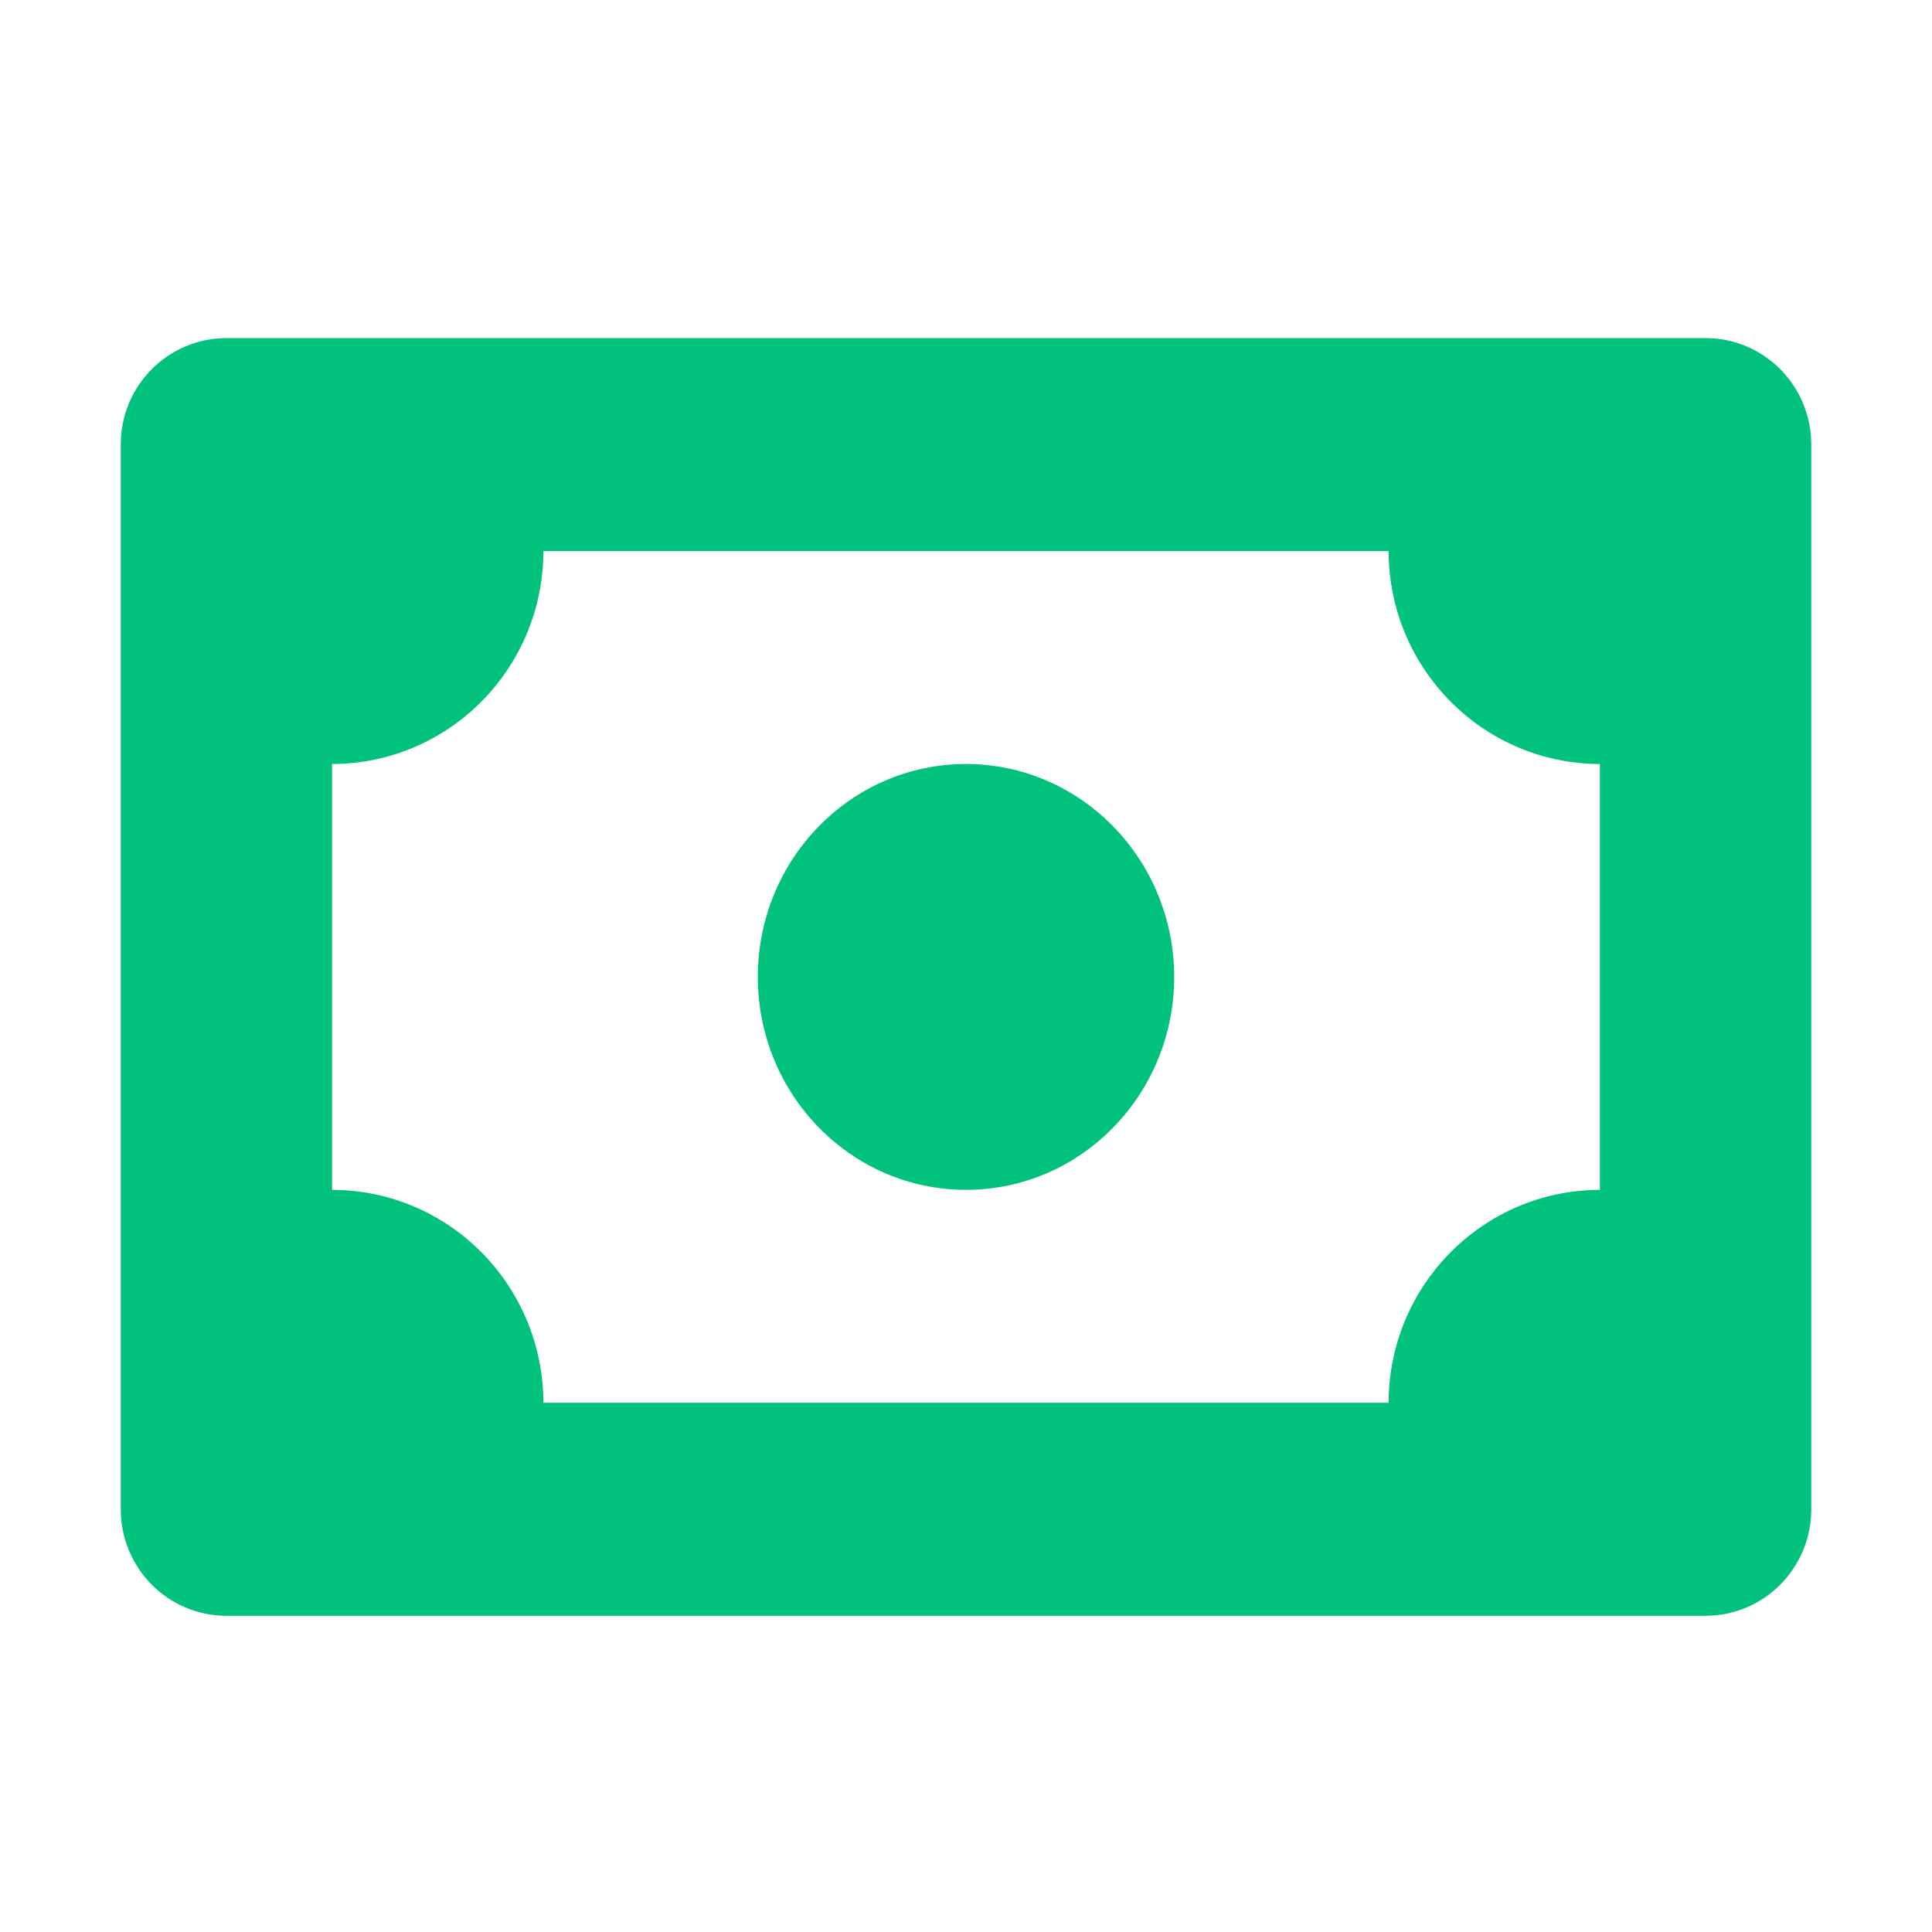 <svg width="80" height="80" viewBox="0 0 80 80" fill="none" xmlns="http://www.w3.org/2000/svg">
  <path d="M70.624 14H9.375C6.959 14 5 15.971 5 18.404C5 18.404 5 18.407 5 18.409V62.496C5 64.929 6.955 66.904 9.37 66.906H70.624C73.039 66.906 74.998 64.935 75 62.502V18.409C75 15.974 73.044 14 70.628 14C70.628 14 70.624 14 70.623 14H70.624ZM22.5 58.087C22.494 53.219 18.58 49.274 13.751 49.27V31.635C18.582 31.63 22.496 27.685 22.5 22.819H57.5C57.505 27.686 61.42 31.631 66.249 31.635V49.27C61.418 49.276 57.504 53.221 57.5 58.087H22.5Z" fill="#01C27D"/>
  <path d="M40.001 31.635C35.239 31.635 31.38 35.582 31.38 40.452C31.38 45.322 35.239 49.269 40.001 49.269C44.762 49.269 48.621 45.322 48.621 40.452C48.616 35.584 44.758 31.639 40.001 31.635Z" fill="#01C27D"/>
</svg>
